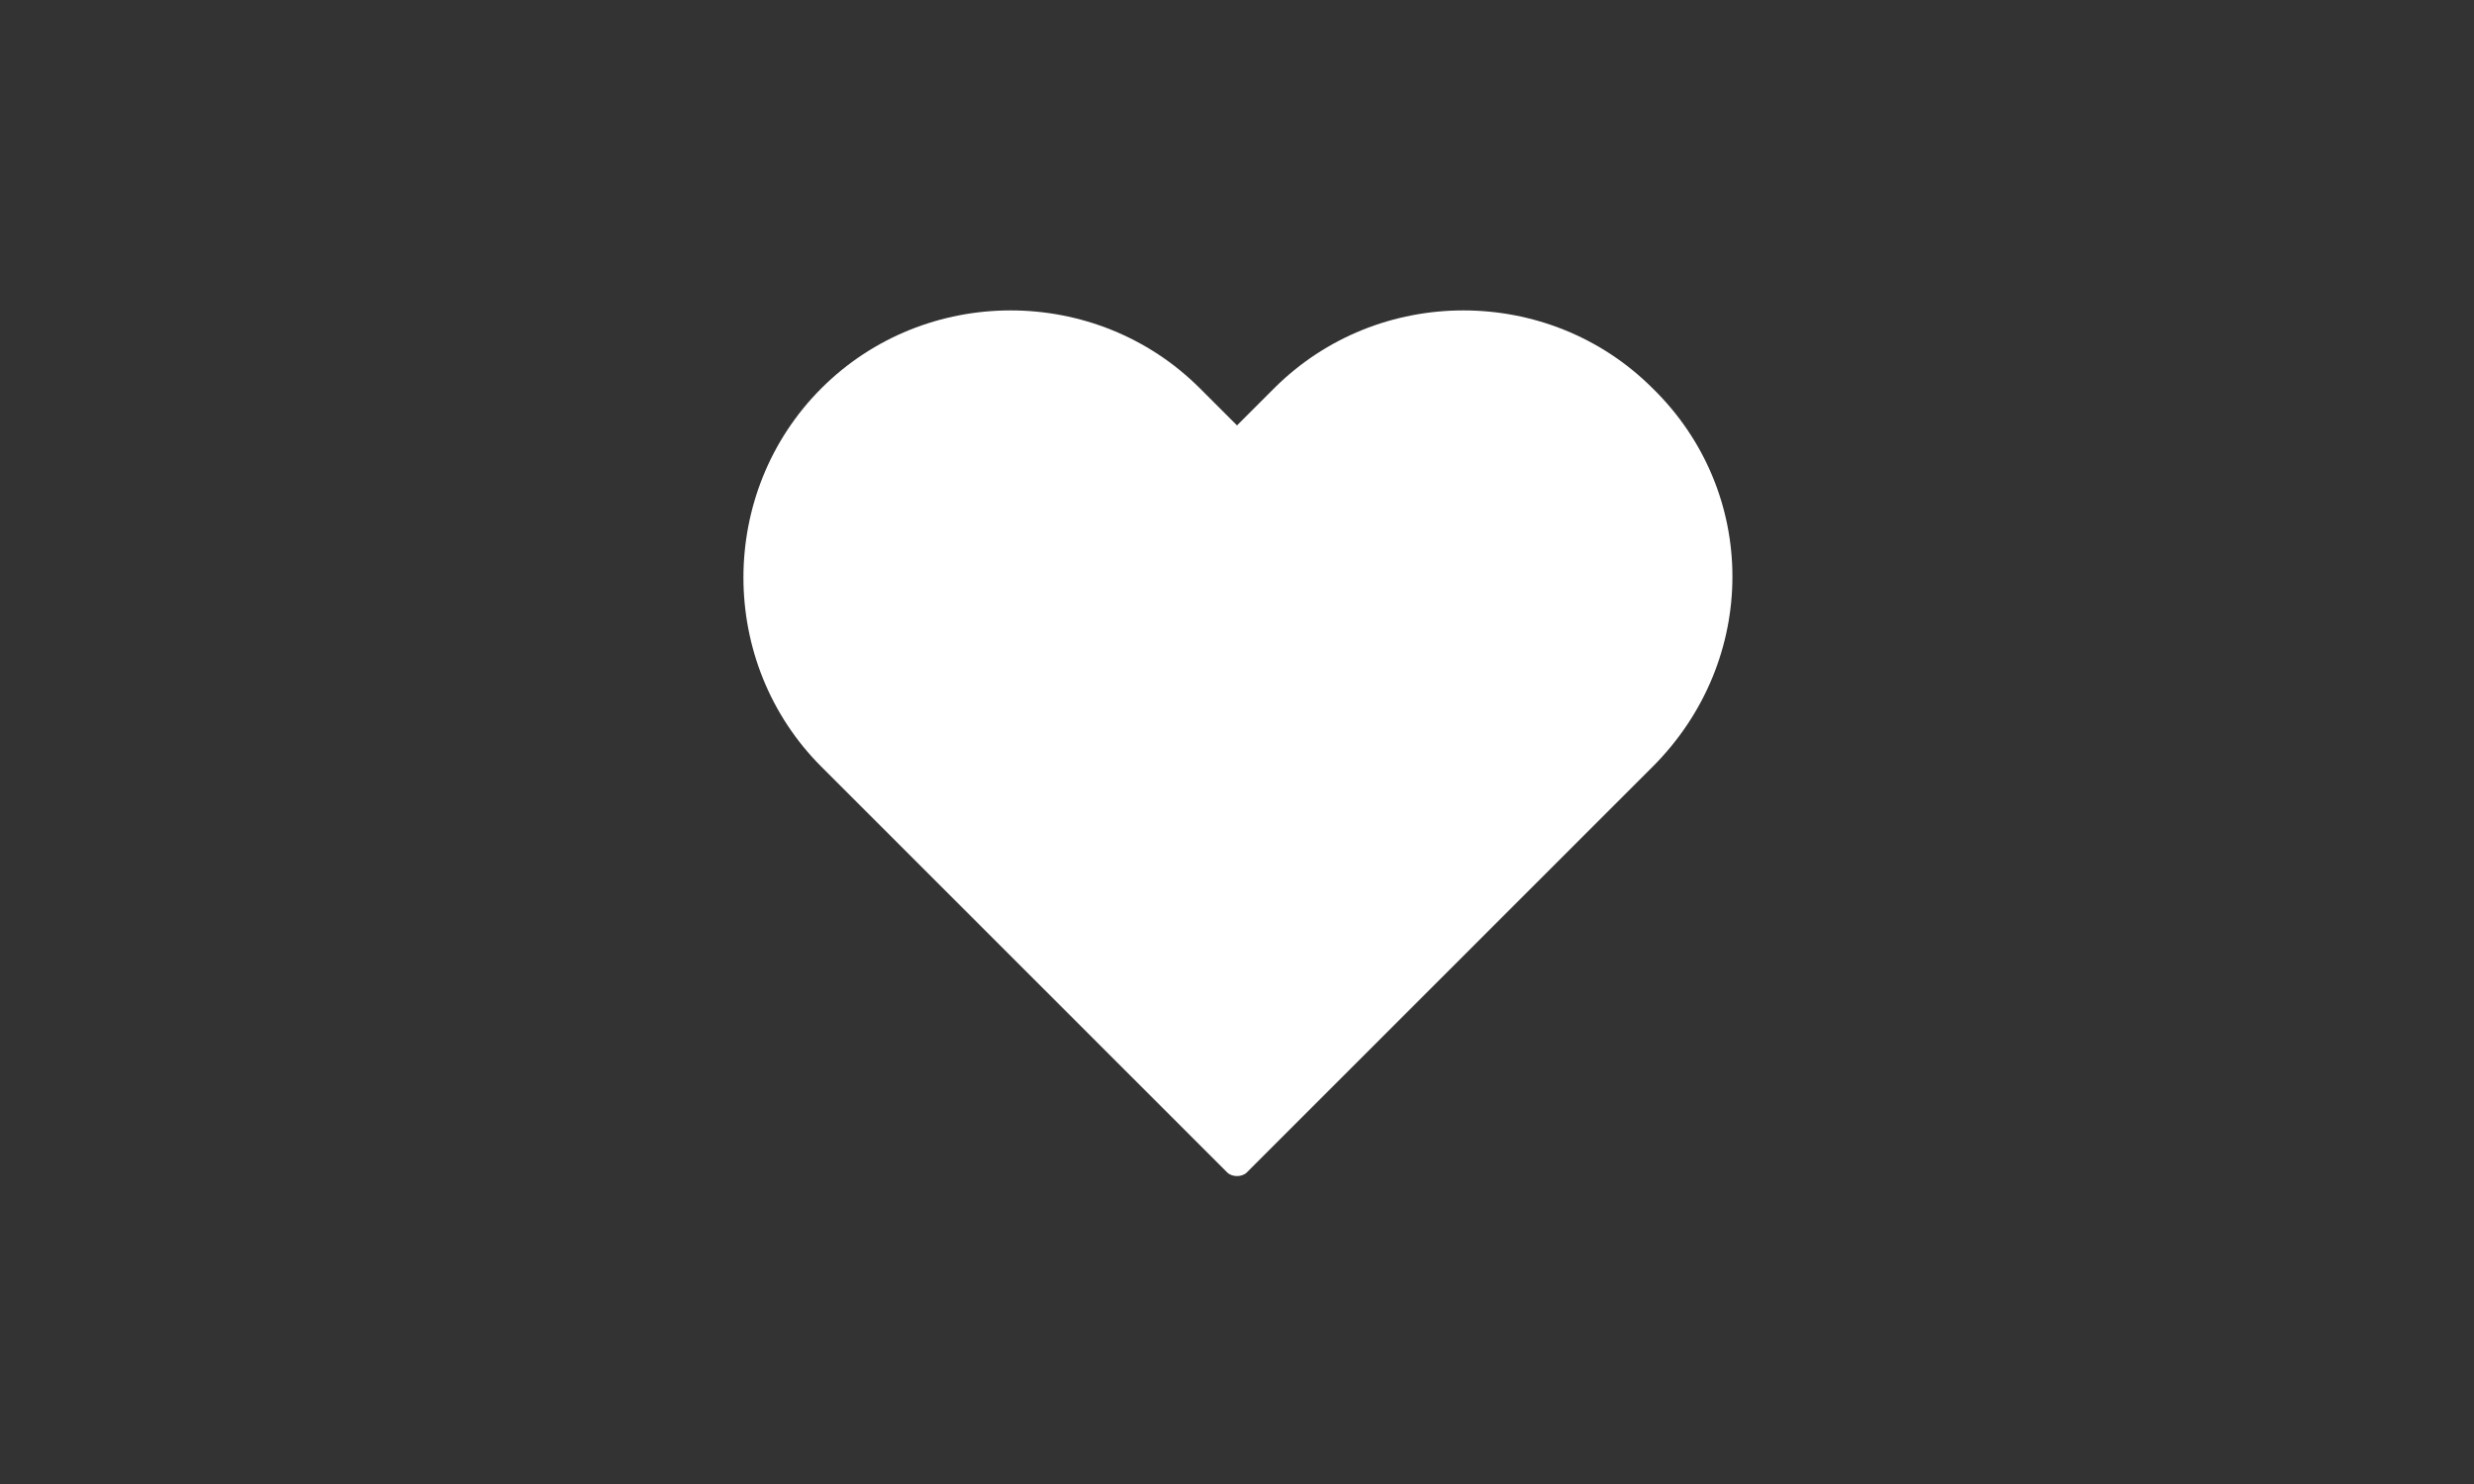 <?xml version="1.0" encoding="UTF-8"?><!-- Generator: Adobe Illustrator 26.5.0, SVG Export Plug-In . SVG Version: 6.00 Build 0)  --><svg xmlns="http://www.w3.org/2000/svg" xmlns:xlink="http://www.w3.org/1999/xlink" height="60" id="Ebene_1" style="enable-background:new 0 0 100 60;" version="1.1" viewBox="0 0 100 60" width="100" x="0px" xml:space="preserve" y="0px"><rect x="0" y="0" width="100" height="60" fill="#333333" stroke="none"/><style type="text/css">
	.st0{fill-rule:evenodd;clip-rule:evenodd;fill:#FFFFFF;}
</style><g><path class="st0" d="M66.8,31L50.4,47.4c-0.2,0.2-0.6,0.2-0.8,0l0,0L33.2,31c-4.2-4.2-4.2-11.1,0-15.3s11.1-4.2,15.3,0l1.5,1.5   l1.5-1.5c4.2-4.2,11.1-4.2,15.3,0C71.1,19.9,71.1,26.7,66.8,31z"/></g></svg>
